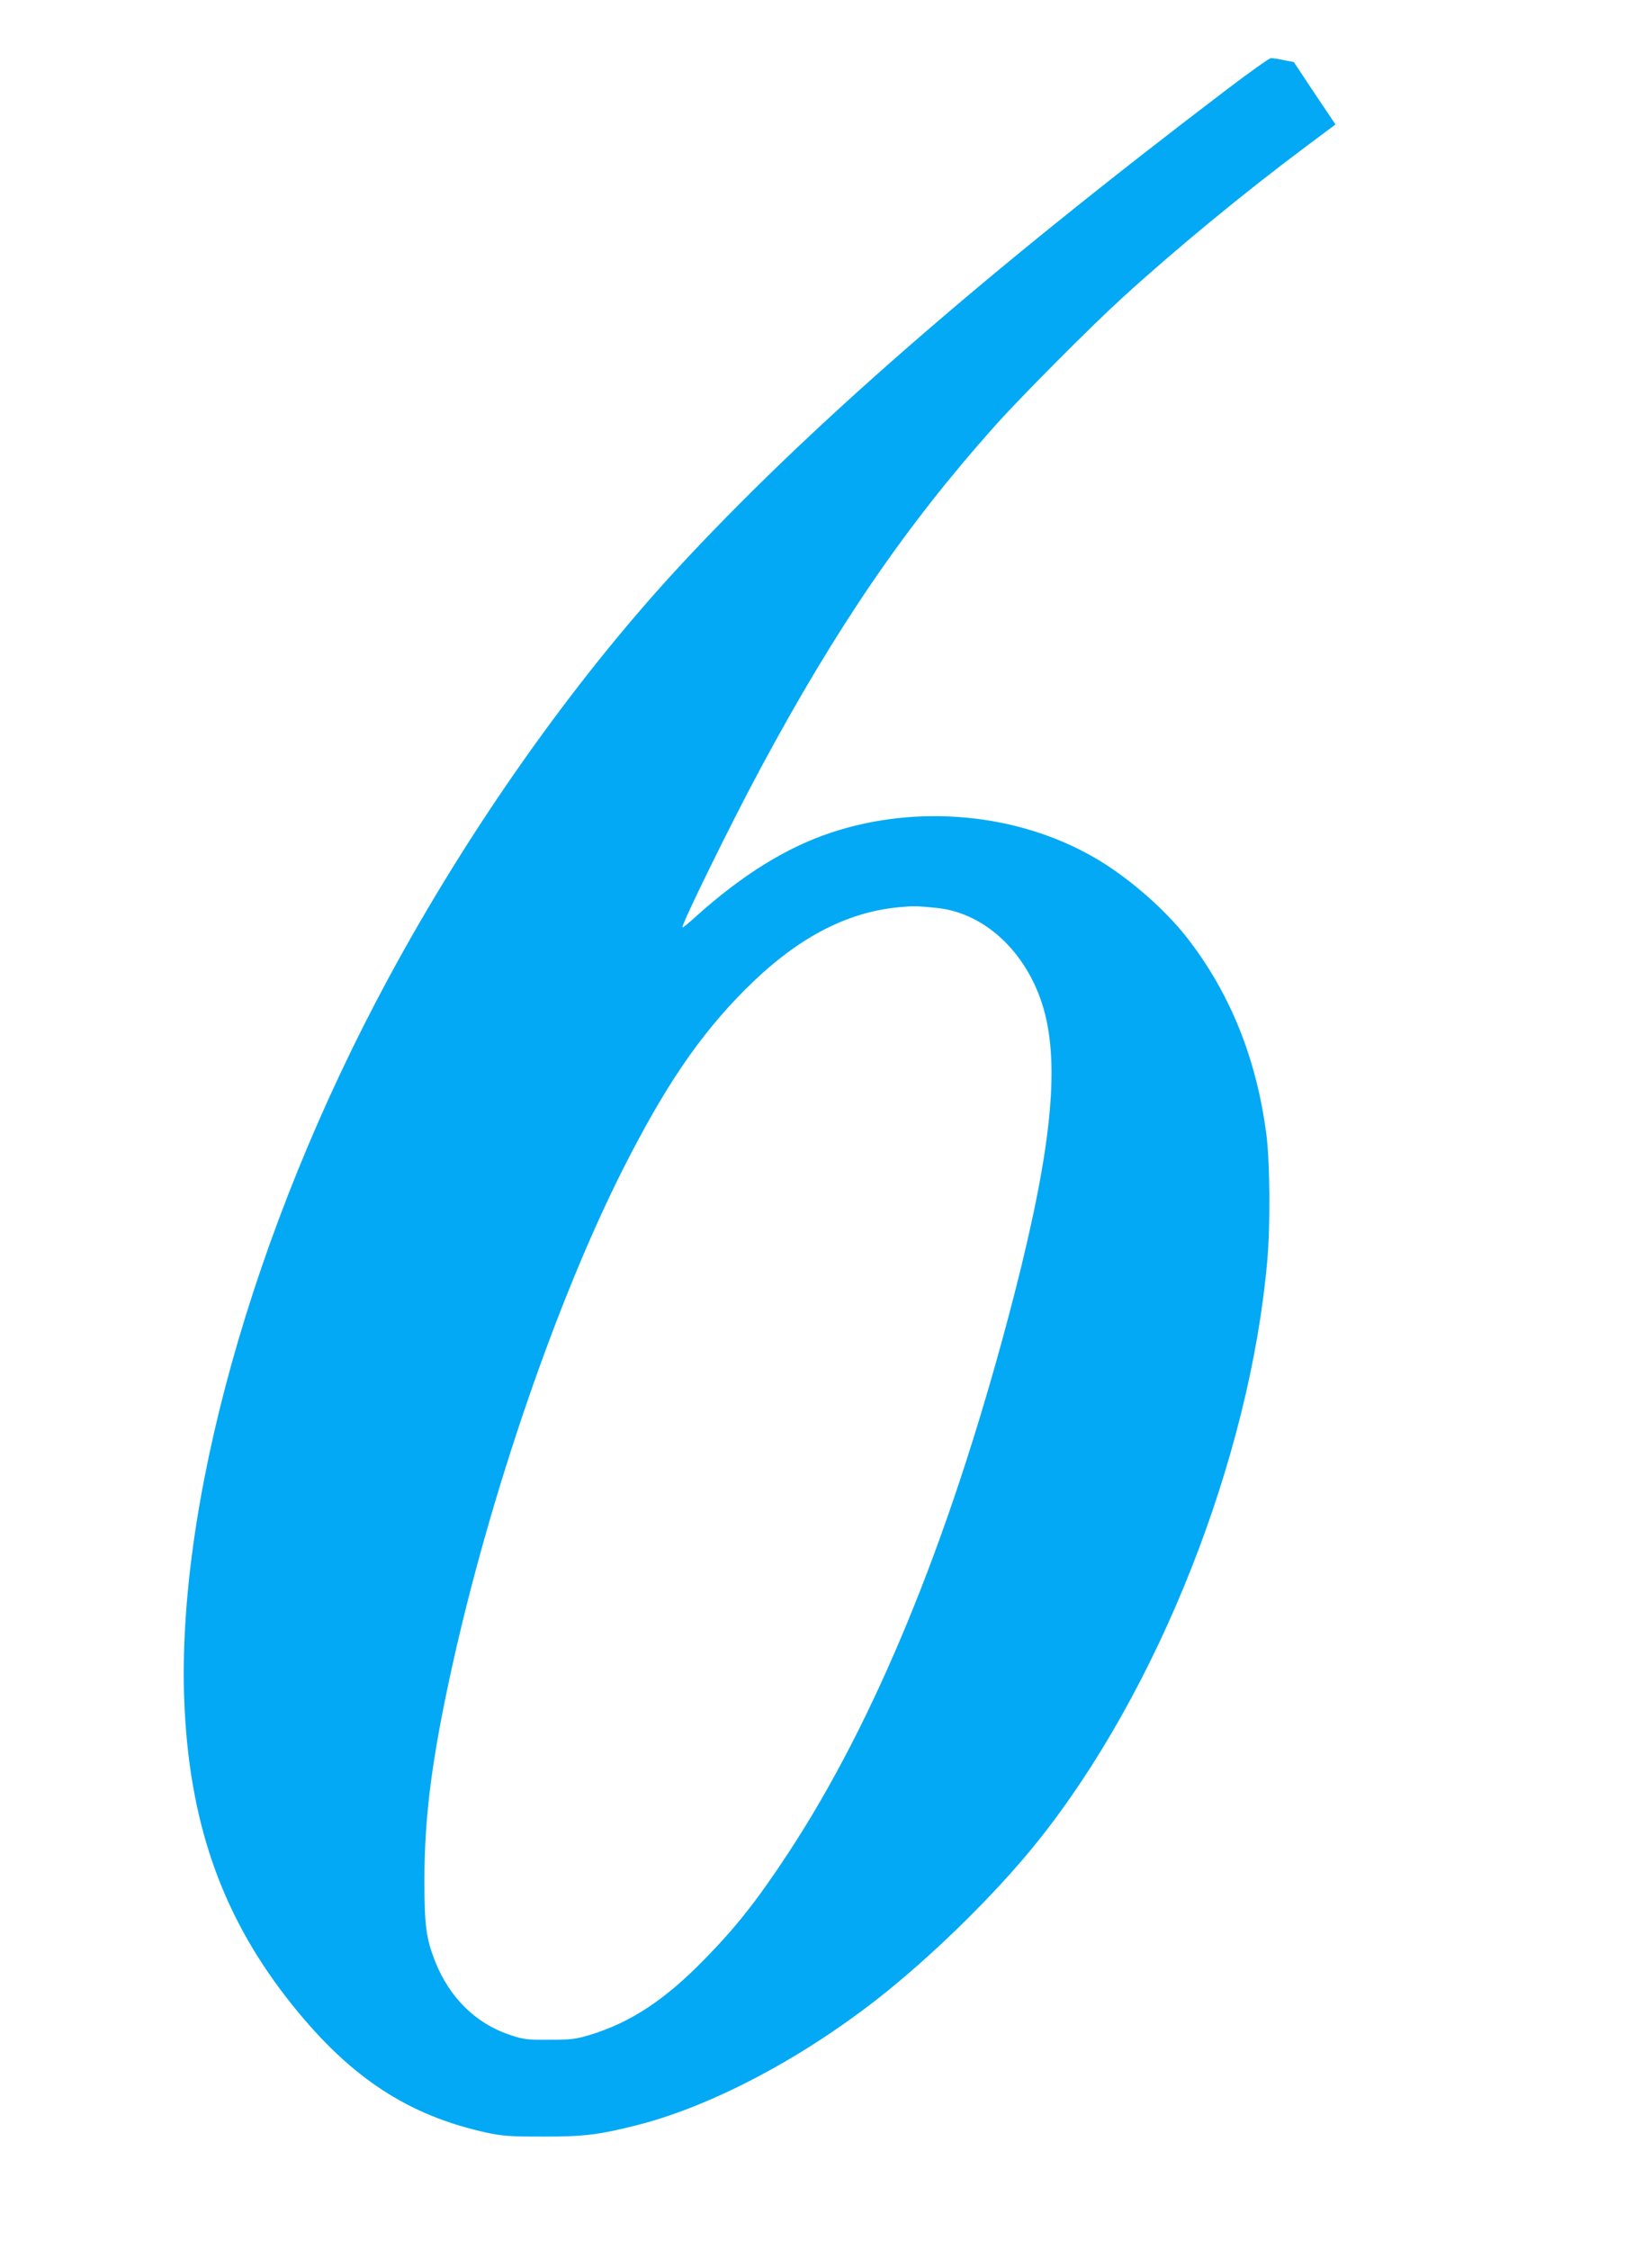 <?xml version="1.0" standalone="no"?>
<!DOCTYPE svg PUBLIC "-//W3C//DTD SVG 20010904//EN"
 "http://www.w3.org/TR/2001/REC-SVG-20010904/DTD/svg10.dtd">
<svg version="1.0" xmlns="http://www.w3.org/2000/svg"
 width="940pt" height="1280pt" viewBox="0 0 940 1280"
 preserveAspectRatio="xMidYMid meet">
<g transform="translate(0,1280) scale(0.1,-0.1)"
fill="#03a9f4" stroke="none">
<path d="M6990 12298 c-1398 -1062 -2402 -1937 -3141 -2738 -595 -646 -1180
-1475 -1639 -2325 -775 -1434 -1219 -3027 -1159 -4165 35 -673 226 -1196 616
-1680 330 -411 659 -625 1104 -722 89 -19 134 -22 319 -22 233 0 316 10 530
64 418 105 924 370 1365 713 312 243 681 604 916 898 687 855 1211 2180 1310
3309 18 200 15 559 -5 715 -56 433 -206 805 -451 1120 -130 167 -343 351 -532
459 -435 250 -1001 303 -1493 140 -256 -85 -506 -240 -772 -479 -39 -36 -73
-63 -75 -61 -10 9 283 606 445 906 432 804 825 1378 1331 1945 143 161 551
571 726 730 302 276 696 600 1044 860 l170 127 -119 177 -118 178 -58 11 c-31
7 -64 12 -73 11 -9 0 -117 -77 -241 -171z m-1657 -4663 c283 -30 529 -272 613
-602 87 -343 24 -854 -213 -1743 -338 -1267 -756 -2283 -1249 -3033 -176 -267
-293 -416 -473 -600 -229 -235 -423 -362 -656 -433 -79 -24 -107 -27 -230 -27
-126 -1 -148 2 -222 27 -193 63 -345 212 -426 416 -53 135 -62 205 -62 465 0
368 44 702 161 1230 216 973 595 2075 969 2815 237 468 432 756 690 1016 289
291 571 443 877 473 82 8 105 8 221 -4z"/>
</g>
</svg>
